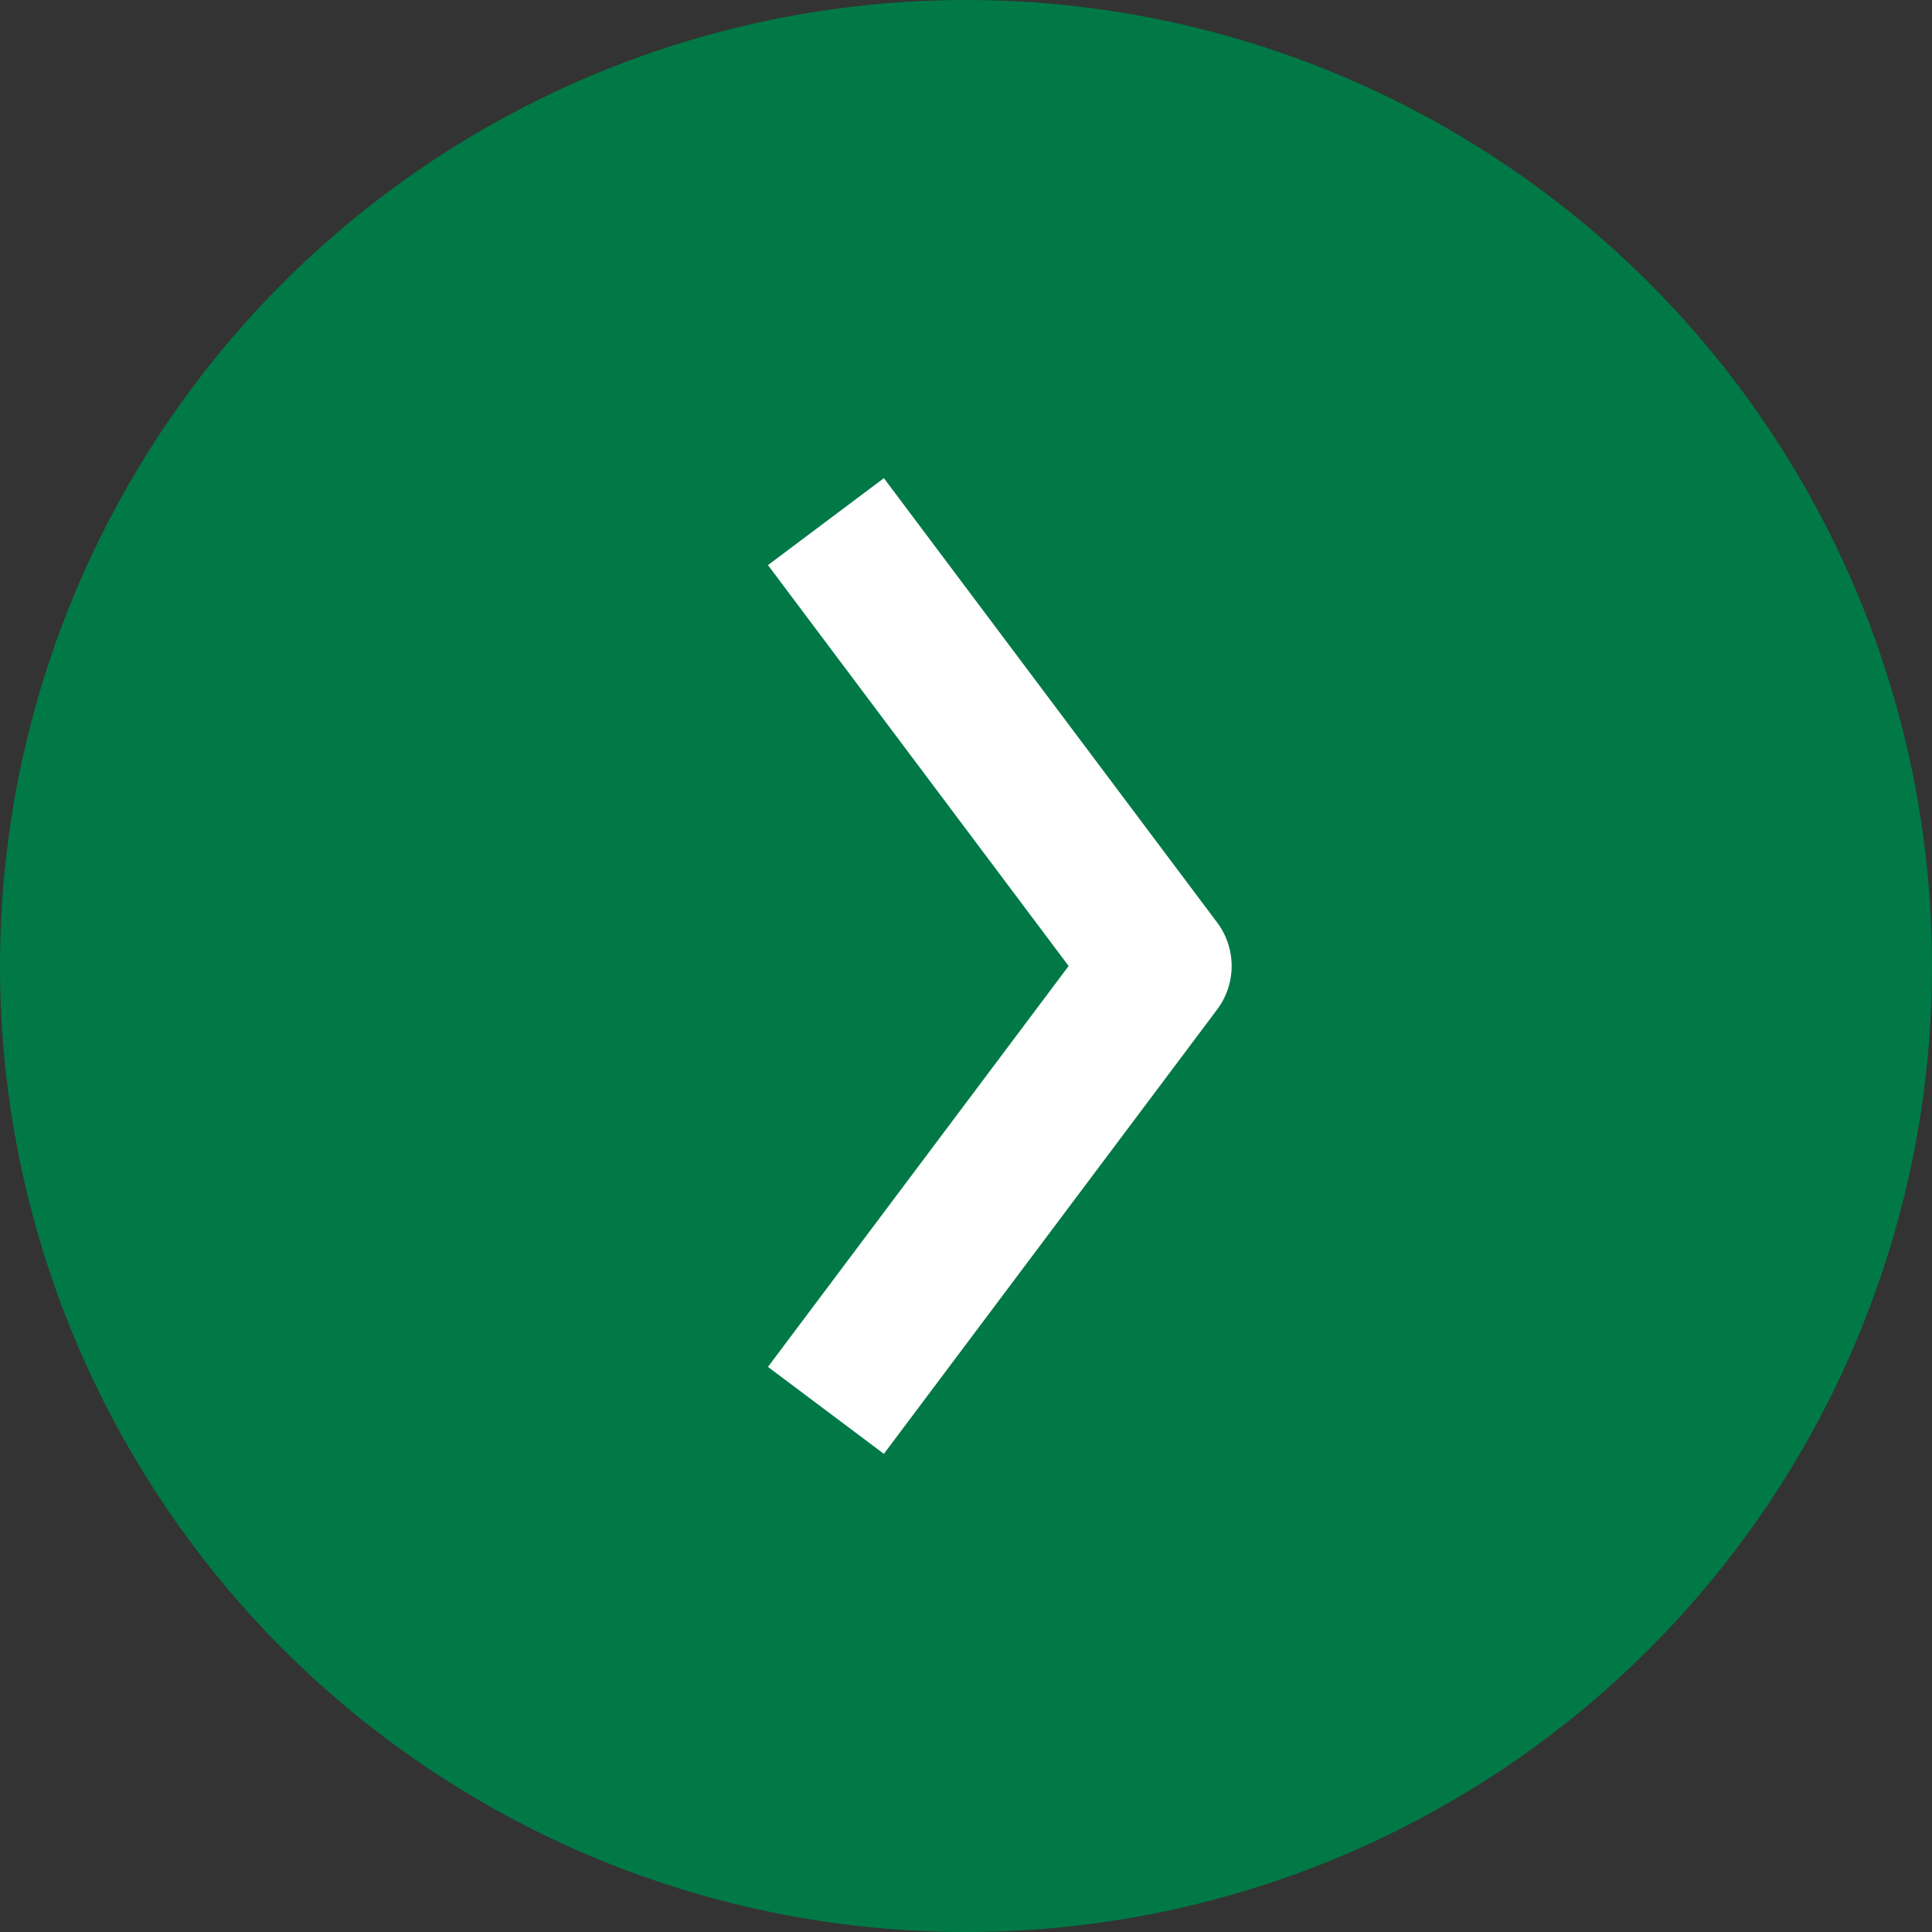 <svg width="20" height="20" viewBox="0 0 20 20" fill="none" xmlns="http://www.w3.org/2000/svg">
<rect x="0" y="0" width="20" height="20" fill="#333333" stroke="none"/>
<circle cx="10" cy="10" r="10" fill="#007947"/>
<path d="M9 14L12 10L9 6" stroke="white" stroke-width="1.5" stroke-linecap="square" stroke-linejoin="round"/>
</svg>
